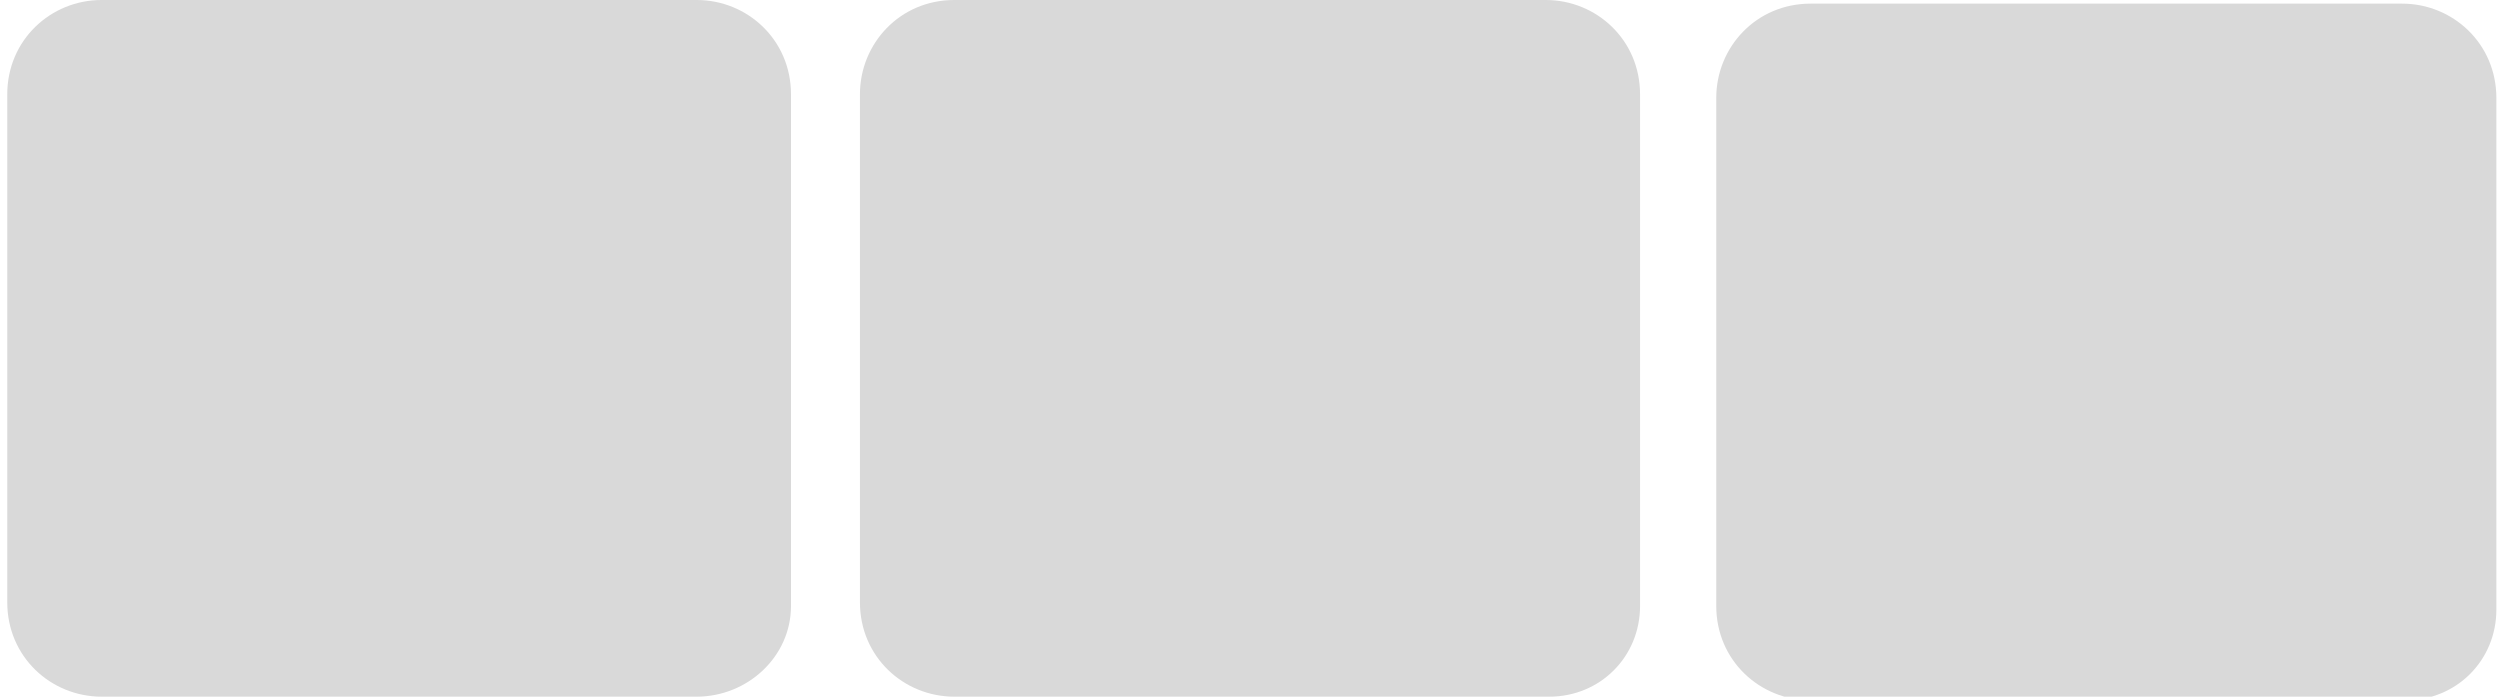 <?xml version="1.0" encoding="utf-8"?>
<!-- Generator: Adobe Illustrator 25.2.1, SVG Export Plug-In . SVG Version: 6.00 Build 0)  -->
<svg version="1.1" id="Ebene_1" xmlns="http://www.w3.org/2000/svg" xmlns:xlink="http://www.w3.org/1999/xlink" x="0px" y="0px"
	 viewBox="0 0 68.9 19.2" style="enable-background:new 0 0 68.9 19.2;" xml:space="preserve">
<style type="text/css">
	.st0{fill:#D9D9D9;}
</style>
<path class="st0" d="M19.2,19.2H2.8c-1.4,0-2.6-1.1-2.6-2.6V2.6C0.2,1.1,1.4,0,2.8,0h16.4c1.4,0,2.6,1.1,2.6,2.6v14.1
	C21.8,18.1,20.6,19.2,19.2,19.2z"/>
<path class="st0" d="M42.7,19.2H26.3c-1.4,0-2.6-1.1-2.6-2.6V2.6c0-1.4,1.1-2.6,2.6-2.6h16.3c1.4,0,2.6,1.1,2.6,2.6v14.1
	C45.2,18.1,44.1,19.2,42.7,19.2z"/>
<path class="st0" d="M66.3,19.3H49.9c-1.4,0-2.6-1.1-2.6-2.6V2.7c0-1.4,1.1-2.6,2.6-2.6h16.3c1.4,0,2.6,1.1,2.6,2.6v14.1
	C68.8,18.2,67.7,19.3,66.3,19.3z"/>
</svg>
